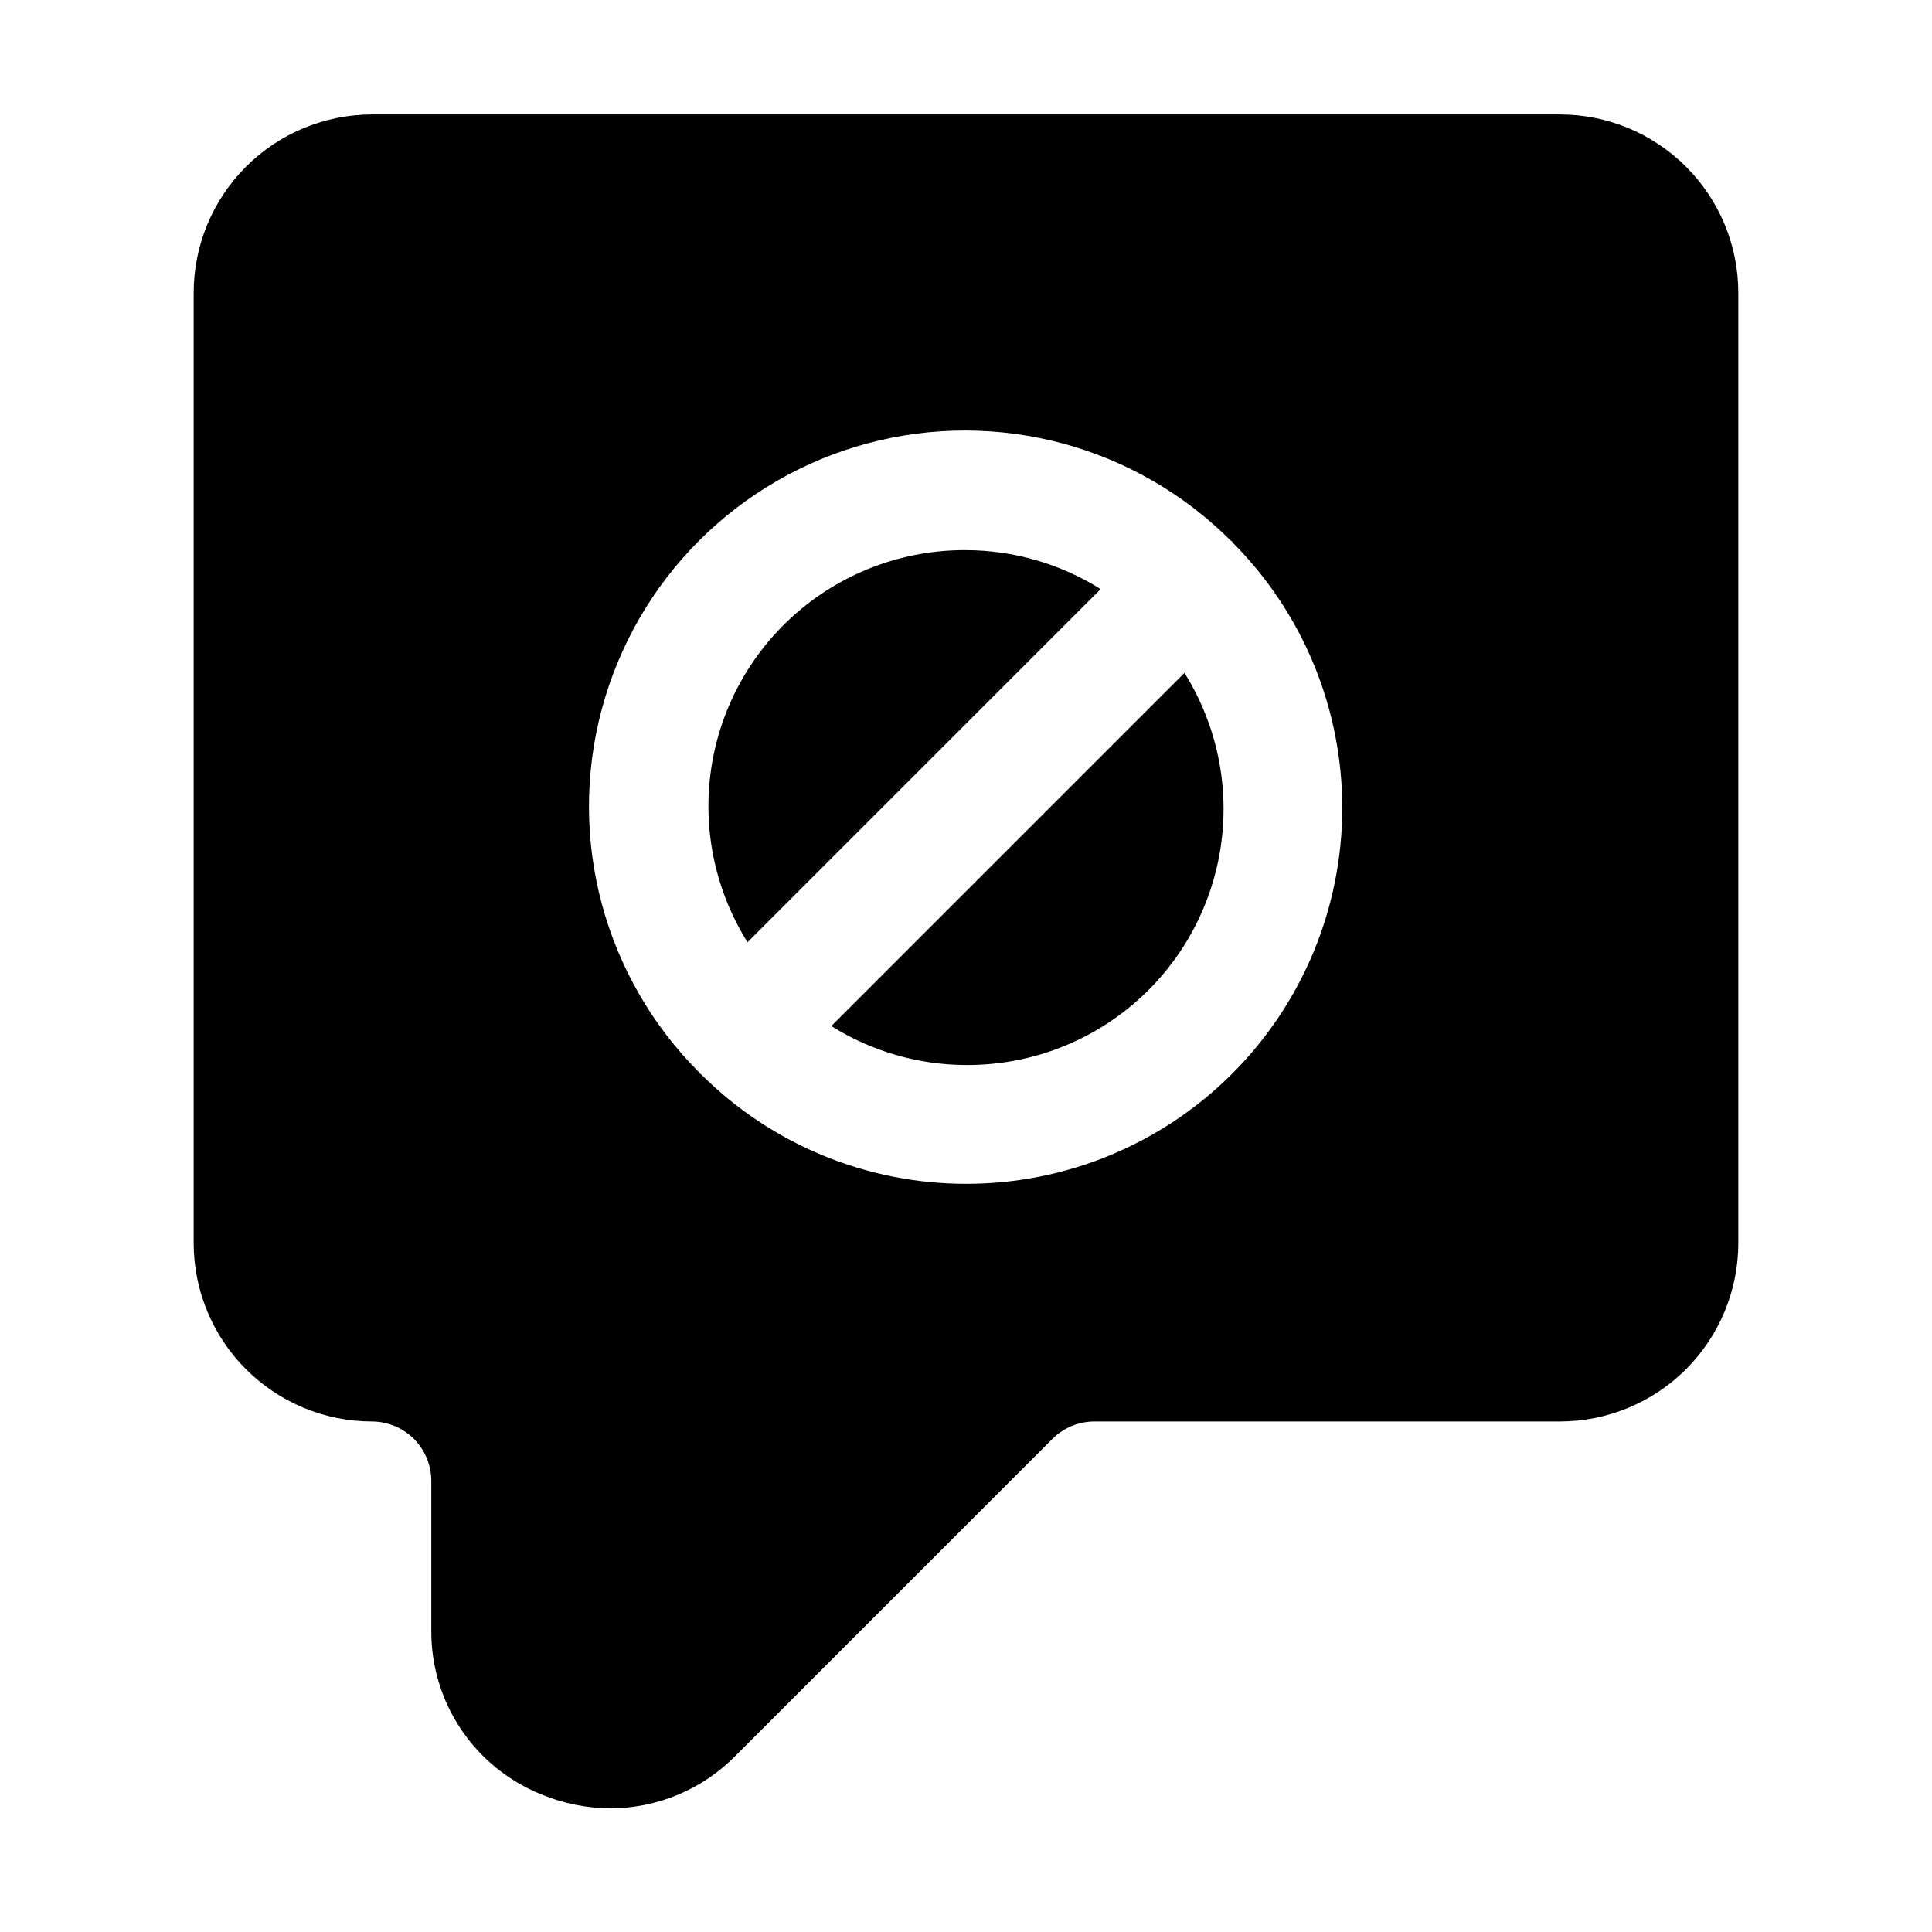 <?xml version="1.0" encoding="UTF-8"?>
<!-- Uploaded to: SVG Repo, www.svgrepo.com, Generator: SVG Repo Mixer Tools -->
<svg fill="#000000" width="800px" height="800px" version="1.1" viewBox="144 144 512 512" xmlns="http://www.w3.org/2000/svg">
 <g>
  <path d="m364.31 415.91c10.695 6.715 23.059 10.293 35.688 10.328 16.281 0.094 32.055-5.668 44.441-16.238 12.387-10.57 20.562-25.238 23.031-41.336 2.469-16.094-0.93-32.539-9.578-46.336z"/>
  <path d="m400 289.79c-16.285-0.094-32.059 5.672-44.445 16.238-12.387 10.57-20.559 25.242-23.031 41.336-2.469 16.094 0.93 32.539 9.578 46.336l93.582-93.582c-10.691-6.715-23.059-10.293-35.684-10.328z"/>
  <path d="m557.44 174.33h-314.88c-12.523 0.02-24.527 5-33.379 13.855-8.855 8.852-13.836 20.855-13.855 33.379v251.91c0.02 12.52 5 24.523 13.855 33.379 8.852 8.852 20.855 13.836 33.379 13.852 4.172 0.004 8.176 1.664 11.125 4.617 2.953 2.953 4.613 6.953 4.617 11.125v39.445c-0.098 9.363 2.637 18.539 7.836 26.328 5.203 7.785 12.637 13.82 21.324 17.316 5.82 2.418 12.062 3.672 18.367 3.691 12.453-0.035 24.375-5.055 33.105-13.938l83.969-83.969c2.953-2.945 6.953-4.606 11.125-4.617h123.41c12.523-0.016 24.527-5 33.383-13.852 8.852-8.855 13.836-20.859 13.852-33.379v-251.91c-0.016-12.523-5-24.527-13.852-33.379-8.855-8.855-20.859-13.836-33.383-13.855zm-157.44 283.39c-26.297 0.004-51.523-10.414-70.156-28.969 0 0-0.25-0.125-0.336-0.23-0.086-0.109-0.16-0.219-0.23-0.336-25.176-25.164-35.008-61.848-25.801-96.23 9.207-34.387 36.059-61.242 70.438-70.461 34.379-9.219 71.066 0.605 96.238 25.77 0 0 0.25 0.125 0.336 0.23v0.004c0.086 0.105 0.164 0.219 0.234 0.336 18.617 18.719 29.047 44.062 28.992 70.465-0.055 26.402-10.586 51.703-29.285 70.344-18.695 18.645-44.027 29.102-70.43 29.078z"/>
 </g>
</svg>